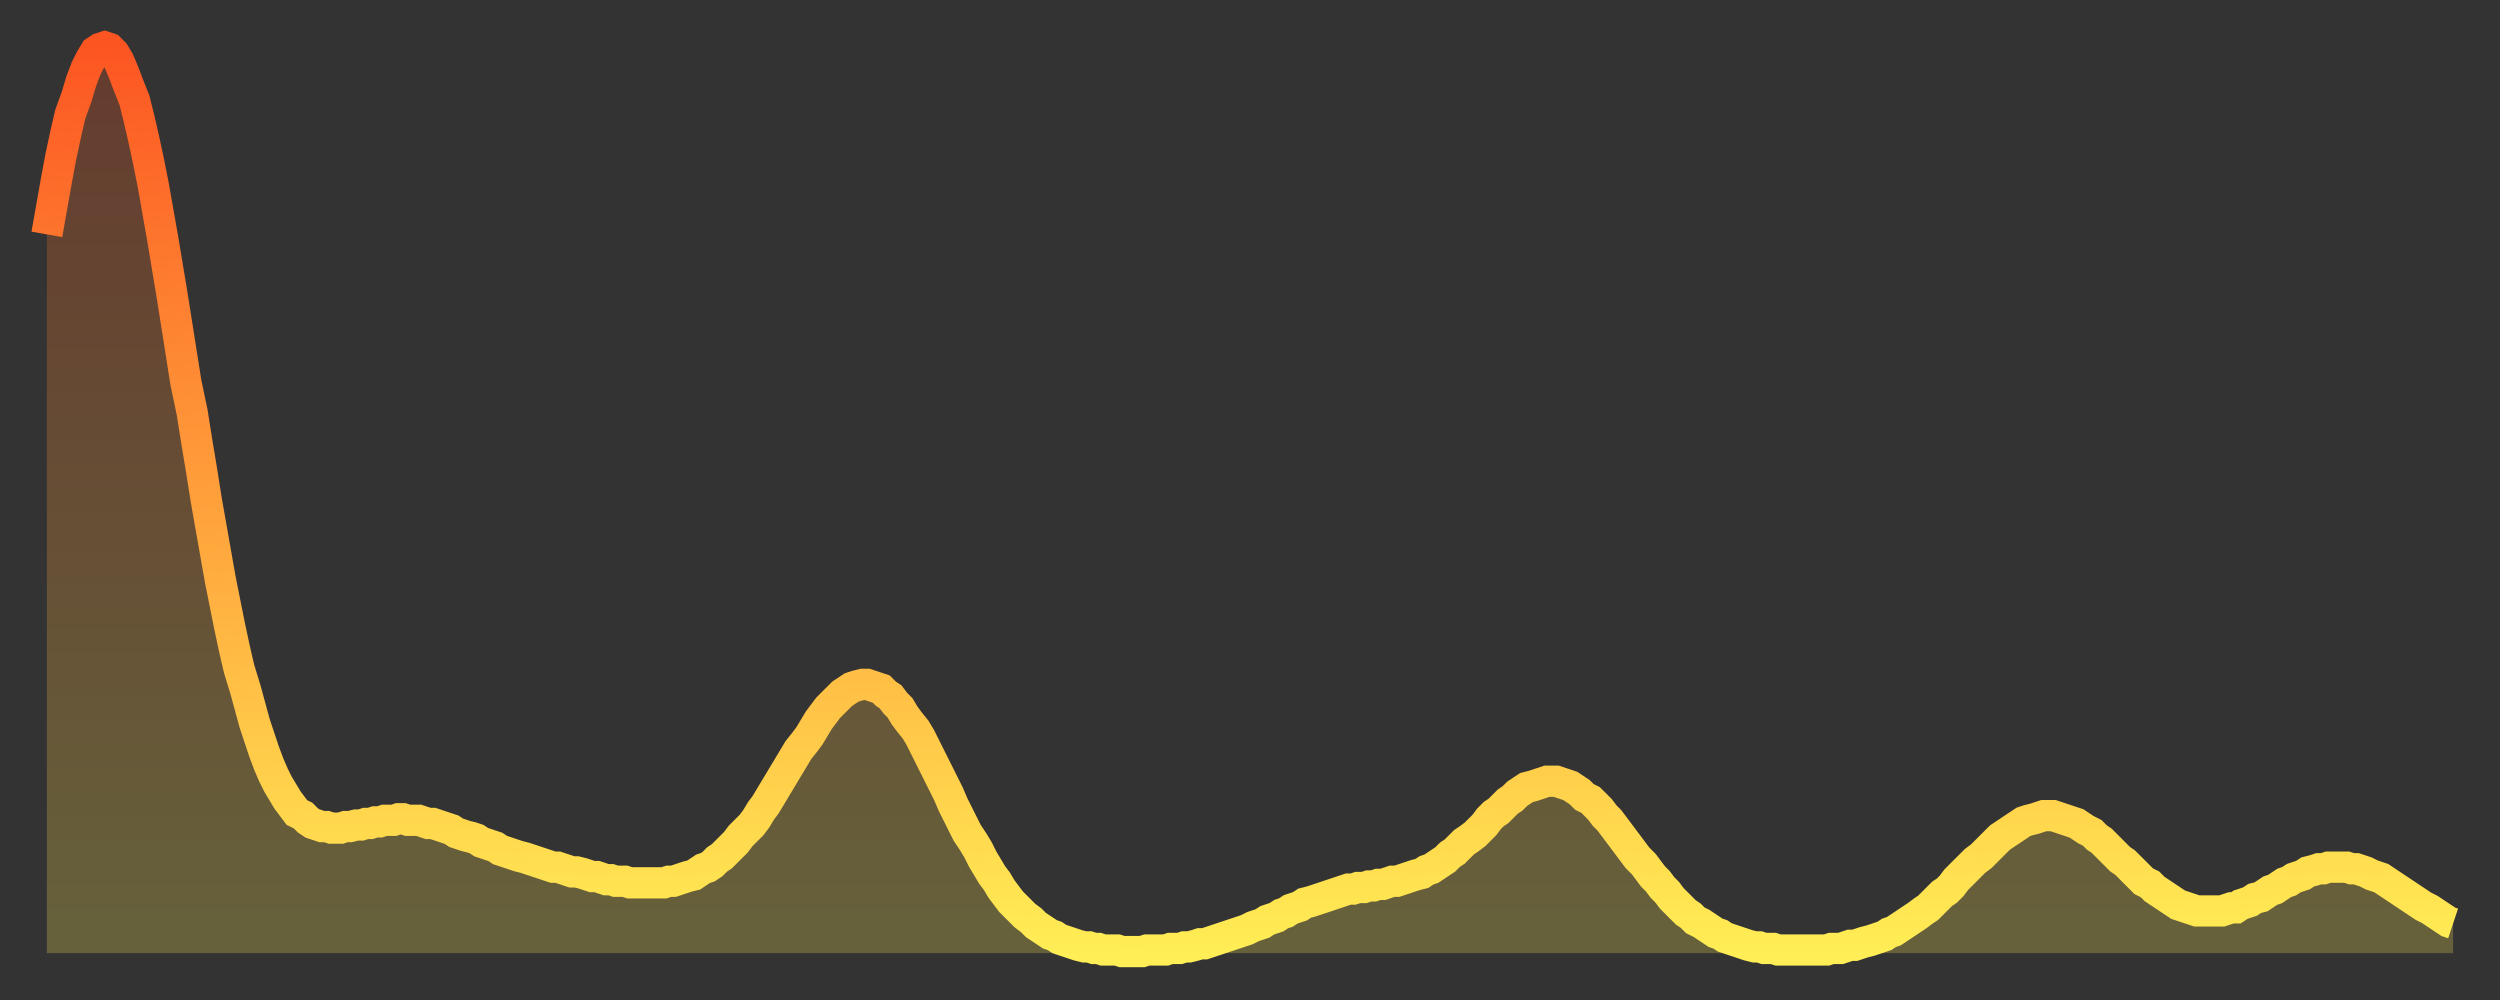 <?xml version="1.0" encoding="utf-8" ?>
<svg baseProfile="full" height="64" version="1.1" width="160" xmlns="http://www.w3.org/2000/svg" xmlns:ev="http://www.w3.org/2001/xml-events" xmlns:xlink="http://www.w3.org/1999/xlink"><rect width="100%" height="100%" fill="#333333" stroke="none"/><defs><linearGradient id="id125576" x1="0" x2="0" y1="0" y2="1"><stop offset="0%" stop-color="#fc5522" /><stop offset="50%" stop-color="#ffa03b" /><stop offset="100%" stop-color="#ffee55" /></linearGradient></defs><g transform="translate(3,3)"><g><path d="M 0.0 12.0 0.3 10.3 0.6 8.6 0.9 7.0 1.2 5.6 1.5 4.3 1.9 3.2 2.2 2.2 2.5 1.4 2.8 0.8 3.1 0.3 3.4 0.1 3.7 0.0 4.0 0.1 4.3 0.4 4.6 0.9 4.9 1.6 5.2 2.4 5.6 3.4 5.9 4.6 6.2 5.9 6.5 7.3 6.8 8.8 7.1 10.5 7.4 12.2 7.7 14.0 8.0 15.8 8.3 17.7 8.6 19.6 8.9 21.5 9.3 23.4 9.6 25.3 9.9 27.1 10.2 29.0 10.5 30.7 10.8 32.4 11.1 34.1 11.4 35.6 11.7 37.1 12.0 38.5 12.3 39.8 12.7 41.1 13.0 42.2 13.3 43.3 13.6 44.2 13.9 45.1 14.2 45.9 14.5 46.6 14.8 47.2 15.1 47.7 15.4 48.2 15.7 48.6 16.0 49.0 16.4 49.2 16.7 49.5 17.0 49.7 17.3 49.8 17.6 49.9 17.9 49.9 18.2 50.0 18.5 50.0 18.8 50.0 19.1 49.9 19.4 49.9 19.8 49.8 20.1 49.8 20.4 49.7 20.7 49.7 21.0 49.6 21.3 49.6 21.6 49.5 21.9 49.5 22.2 49.5 22.5 49.4 22.8 49.4 23.1 49.5 23.5 49.5 23.8 49.5 24.1 49.6 24.4 49.7 24.7 49.7 25.0 49.8 25.3 49.9 25.6 50.0 25.9 50.1 26.2 50.3 26.5 50.4 26.8 50.5 27.2 50.6 27.5 50.7 27.8 50.9 28.1 51.0 28.4 51.1 28.7 51.2 29.0 51.4 29.3 51.5 29.6 51.6 29.9 51.7 30.2 51.8 30.6 51.9 30.9 52.0 31.2 52.1 31.5 52.2 31.8 52.3 32.1 52.4 32.4 52.5 32.7 52.5 33.0 52.6 33.3 52.7 33.6 52.8 33.9 52.8 34.3 52.9 34.6 53.0 34.9 53.1 35.2 53.1 35.5 53.2 35.8 53.3 36.1 53.3 36.4 53.4 36.7 53.4 37.0 53.4 37.3 53.5 37.7 53.5 38.0 53.5 38.3 53.5 38.6 53.5 38.9 53.5 39.2 53.5 39.5 53.5 39.8 53.4 40.1 53.4 40.4 53.3 40.7 53.2 41.0 53.1 41.4 53.0 41.7 52.8 42.0 52.6 42.3 52.5 42.6 52.3 42.9 52.0 43.2 51.8 43.5 51.5 43.8 51.2 44.1 50.9 44.4 50.5 44.7 50.2 45.1 49.8 45.4 49.4 45.7 48.9 46.0 48.5 46.3 48.0 46.6 47.5 46.9 47.0 47.2 46.5 47.5 46.0 47.8 45.5 48.1 45.0 48.5 44.5 48.8 44.1 49.1 43.6 49.4 43.1 49.7 42.7 50.0 42.3 50.3 42.0 50.6 41.7 50.9 41.4 51.2 41.2 51.5 41.0 51.8 40.9 52.2 40.8 52.5 40.8 52.8 40.9 53.1 41.0 53.4 41.1 53.7 41.4 54.0 41.6 54.3 42.0 54.6 42.3 54.9 42.8 55.2 43.2 55.6 43.7 55.9 44.2 56.2 44.8 56.5 45.4 56.8 46.0 57.1 46.6 57.4 47.2 57.7 47.8 58.0 48.5 58.3 49.1 58.6 49.7 58.9 50.3 59.3 50.9 59.6 51.4 59.9 52.0 60.2 52.5 60.5 53.0 60.8 53.4 61.1 53.9 61.4 54.3 61.7 54.7 62.0 55.0 62.3 55.3 62.6 55.6 63.0 55.9 63.3 56.2 63.6 56.4 63.9 56.6 64.2 56.8 64.5 56.9 64.8 57.1 65.1 57.2 65.4 57.3 65.7 57.4 66.0 57.5 66.4 57.6 66.7 57.6 67.0 57.7 67.3 57.7 67.6 57.8 67.9 57.8 68.2 57.8 68.5 57.8 68.8 57.9 69.1 57.9 69.4 57.9 69.7 57.9 70.1 57.9 70.4 57.8 70.7 57.8 71.0 57.8 71.3 57.8 71.6 57.8 71.9 57.7 72.2 57.7 72.5 57.7 72.8 57.6 73.1 57.6 73.5 57.5 73.8 57.4 74.1 57.4 74.4 57.3 74.7 57.2 75.0 57.1 75.3 57.0 75.6 56.9 75.9 56.8 76.2 56.7 76.5 56.6 76.8 56.5 77.2 56.3 77.5 56.2 77.8 56.1 78.1 55.9 78.4 55.8 78.7 55.7 79.0 55.5 79.3 55.4 79.6 55.2 79.9 55.1 80.2 55.0 80.5 54.8 80.9 54.7 81.2 54.6 81.5 54.5 81.8 54.4 82.1 54.3 82.4 54.2 82.7 54.1 83.0 54.0 83.3 53.9 83.6 53.9 83.9 53.8 84.3 53.8 84.6 53.7 84.9 53.7 85.2 53.6 85.5 53.6 85.8 53.5 86.1 53.4 86.4 53.4 86.7 53.3 87.0 53.2 87.3 53.1 87.6 53.0 88.0 52.9 88.3 52.7 88.6 52.6 88.9 52.4 89.2 52.2 89.5 52.0 89.8 51.7 90.1 51.5 90.4 51.2 90.7 50.9 91.0 50.7 91.4 50.4 91.7 50.1 92.0 49.8 92.3 49.4 92.6 49.1 92.9 48.9 93.2 48.6 93.5 48.3 93.8 48.1 94.1 47.8 94.4 47.6 94.7 47.4 95.1 47.3 95.4 47.2 95.7 47.1 96.0 47.0 96.3 47.0 96.6 47.0 96.9 47.1 97.2 47.2 97.5 47.3 97.8 47.5 98.1 47.7 98.4 48.0 98.8 48.2 99.1 48.5 99.4 48.8 99.7 49.2 100.0 49.5 100.3 49.9 100.6 50.3 100.9 50.7 101.2 51.1 101.5 51.5 101.8 51.9 102.2 52.3 102.5 52.7 102.8 53.1 103.1 53.4 103.4 53.8 103.7 54.1 104.0 54.5 104.3 54.8 104.6 55.1 104.9 55.4 105.2 55.6 105.5 55.9 105.9 56.1 106.2 56.3 106.5 56.5 106.8 56.7 107.1 56.8 107.4 57.0 107.7 57.1 108.0 57.2 108.3 57.3 108.6 57.4 108.9 57.5 109.3 57.6 109.6 57.6 109.9 57.7 110.2 57.7 110.5 57.7 110.8 57.8 111.1 57.8 111.4 57.8 111.7 57.8 112.0 57.8 112.3 57.8 112.6 57.8 113.0 57.8 113.3 57.8 113.6 57.8 113.9 57.8 114.2 57.7 114.5 57.7 114.8 57.7 115.1 57.6 115.4 57.5 115.7 57.5 116.0 57.4 116.3 57.3 116.7 57.2 117.0 57.1 117.3 57.0 117.6 56.9 117.9 56.7 118.2 56.6 118.5 56.4 118.8 56.2 119.1 56.0 119.4 55.8 119.7 55.6 120.1 55.3 120.4 55.1 120.7 54.8 121.0 54.5 121.3 54.2 121.6 54.0 121.9 53.7 122.2 53.3 122.5 53.0 122.8 52.7 123.1 52.4 123.4 52.1 123.8 51.8 124.1 51.5 124.4 51.2 124.7 50.9 125.0 50.6 125.3 50.4 125.6 50.2 125.9 50.0 126.2 49.8 126.5 49.6 126.8 49.5 127.2 49.4 127.5 49.3 127.8 49.2 128.1 49.2 128.4 49.2 128.7 49.3 129.0 49.4 129.3 49.5 129.6 49.6 129.9 49.7 130.2 49.9 130.5 50.1 130.9 50.3 131.2 50.6 131.5 50.8 131.8 51.1 132.1 51.4 132.4 51.7 132.7 52.0 133.0 52.2 133.3 52.5 133.6 52.8 133.9 53.1 134.2 53.4 134.6 53.6 134.9 53.9 135.2 54.1 135.5 54.3 135.8 54.5 136.1 54.7 136.4 54.9 136.7 55.0 137.0 55.1 137.3 55.2 137.6 55.3 138.0 55.3 138.3 55.3 138.6 55.3 138.9 55.3 139.2 55.3 139.5 55.2 139.8 55.1 140.1 55.1 140.4 54.9 140.7 54.8 141.0 54.7 141.3 54.5 141.7 54.4 142.0 54.2 142.3 54.0 142.6 53.9 142.9 53.7 143.2 53.5 143.5 53.4 143.8 53.2 144.1 53.1 144.4 53.0 144.7 52.8 145.1 52.7 145.4 52.6 145.7 52.6 146.0 52.5 146.3 52.5 146.6 52.5 146.9 52.5 147.2 52.5 147.5 52.6 147.8 52.6 148.1 52.7 148.4 52.8 148.8 53.0 149.1 53.1 149.4 53.2 149.7 53.4 150.0 53.6 150.3 53.8 150.6 54.0 150.9 54.2 151.2 54.4 151.5 54.6 151.8 54.8 152.1 55.0 152.5 55.2 152.8 55.4 153.1 55.6 153.4 55.8 153.7 56.0 154.0 56.1" fill="none" id="graph-curve" opacity="1" stroke="url(#id125576)" stroke-width="2" /><path d="M 0 58 L 0.0 12.0 0.3 10.3 0.6 8.6 0.9 7.0 1.2 5.6 1.5 4.3 1.9 3.2 2.2 2.2 2.5 1.4 2.8 0.8 3.1 0.3 3.4 0.1 3.7 0.0 4.0 0.1 4.3 0.4 4.6 0.9 4.9 1.6 5.2 2.4 5.6 3.4 5.9 4.6 6.2 5.9 6.5 7.3 6.8 8.8 7.1 10.5 7.4 12.2 7.7 14.0 8.0 15.8 8.3 17.7 8.6 19.6 8.9 21.5 9.3 23.4 9.6 25.3 9.9 27.1 10.2 29.0 10.5 30.7 10.8 32.4 11.1 34.1 11.4 35.6 11.7 37.1 12.0 38.5 12.3 39.8 12.7 41.1 13.0 42.2 13.3 43.3 13.6 44.2 13.9 45.1 14.2 45.9 14.5 46.6 14.8 47.2 15.1 47.7 15.4 48.2 15.7 48.6 16.0 49.0 16.4 49.2 16.7 49.5 17.0 49.7 17.3 49.8 17.6 49.9 17.9 49.9 18.2 50.0 18.5 50.0 18.8 50.0 19.1 49.9 19.4 49.9 19.8 49.8 20.1 49.8 20.4 49.7 20.7 49.7 21.0 49.6 21.3 49.6 21.6 49.5 21.9 49.5 22.2 49.5 22.5 49.4 22.8 49.4 23.1 49.5 23.5 49.5 23.8 49.5 24.1 49.6 24.4 49.7 24.7 49.7 25.0 49.8 25.3 49.9 25.6 50.0 25.9 50.1 26.2 50.3 26.5 50.4 26.8 50.5 27.2 50.6 27.5 50.7 27.8 50.9 28.1 51.0 28.4 51.1 28.7 51.2 29.0 51.4 29.3 51.5 29.6 51.6 29.9 51.7 30.2 51.8 30.6 51.9 30.9 52.0 31.2 52.1 31.5 52.2 31.8 52.3 32.1 52.4 32.4 52.5 32.7 52.5 33.0 52.6 33.3 52.7 33.6 52.8 33.9 52.8 34.3 52.9 34.6 53.0 34.9 53.1 35.2 53.1 35.5 53.2 35.8 53.3 36.1 53.3 36.4 53.4 36.7 53.4 37.0 53.4 37.3 53.5 37.7 53.5 38.0 53.5 38.3 53.5 38.6 53.5 38.9 53.5 39.2 53.5 39.5 53.5 39.8 53.4 40.1 53.4 40.4 53.3 40.7 53.2 41.0 53.1 41.4 53.0 41.7 52.8 42.0 52.6 42.3 52.5 42.6 52.3 42.9 52.0 43.2 51.8 43.5 51.5 43.8 51.2 44.1 50.9 44.4 50.5 44.7 50.2 45.1 49.8 45.4 49.4 45.7 48.9 46.0 48.5 46.3 48.0 46.6 47.5 46.9 47.0 47.2 46.5 47.5 46.0 47.8 45.5 48.1 45.0 48.5 44.5 48.8 44.1 49.1 43.6 49.4 43.1 49.7 42.7 50.0 42.3 50.3 42.0 50.6 41.7 50.9 41.4 51.2 41.2 51.5 41.0 51.8 40.9 52.2 40.8 52.5 40.8 52.8 40.9 53.1 41.0 53.4 41.1 53.7 41.4 54.0 41.6 54.3 42.0 54.6 42.3 54.9 42.8 55.2 43.2 55.6 43.7 55.9 44.2 56.2 44.8 56.5 45.4 56.8 46.0 57.1 46.6 57.4 47.2 57.7 47.8 58.0 48.5 58.3 49.1 58.6 49.7 58.9 50.3 59.3 50.9 59.6 51.4 59.9 52.0 60.2 52.5 60.5 53.0 60.8 53.4 61.1 53.9 61.4 54.3 61.7 54.7 62.0 55.0 62.3 55.3 62.6 55.6 63.0 55.9 63.3 56.2 63.6 56.4 63.9 56.6 64.2 56.8 64.5 56.9 64.8 57.1 65.1 57.2 65.4 57.3 65.7 57.4 66.0 57.5 66.4 57.6 66.7 57.6 67.0 57.7 67.3 57.7 67.6 57.8 67.9 57.8 68.2 57.8 68.5 57.8 68.8 57.9 69.1 57.9 69.4 57.9 69.7 57.9 70.1 57.9 70.4 57.8 70.7 57.8 71.0 57.8 71.3 57.8 71.6 57.8 71.9 57.7 72.2 57.7 72.5 57.7 72.8 57.6 73.1 57.6 73.5 57.5 73.8 57.4 74.1 57.4 74.4 57.3 74.7 57.2 75.0 57.1 75.3 57.0 75.6 56.9 75.9 56.8 76.2 56.7 76.5 56.6 76.8 56.5 77.2 56.3 77.5 56.2 77.8 56.1 78.1 55.9 78.4 55.8 78.7 55.7 79.0 55.5 79.3 55.4 79.6 55.2 79.9 55.1 80.2 55.0 80.5 54.8 80.9 54.7 81.2 54.6 81.5 54.5 81.8 54.4 82.1 54.3 82.4 54.2 82.7 54.1 83.0 54.0 83.3 53.9 83.6 53.9 83.9 53.8 84.3 53.8 84.6 53.7 84.9 53.7 85.2 53.6 85.5 53.6 85.8 53.5 86.1 53.4 86.4 53.4 86.7 53.3 87.0 53.2 87.3 53.1 87.6 53.0 88.0 52.9 88.3 52.7 88.6 52.6 88.9 52.4 89.2 52.2 89.5 52.0 89.8 51.7 90.1 51.5 90.4 51.2 90.7 50.9 91.0 50.7 91.4 50.4 91.7 50.1 92.0 49.8 92.3 49.4 92.6 49.1 92.9 48.9 93.2 48.6 93.5 48.3 93.8 48.1 94.1 47.8 94.4 47.6 94.7 47.4 95.1 47.3 95.4 47.2 95.7 47.1 96.0 47.0 96.3 47.0 96.6 47.0 96.9 47.1 97.2 47.2 97.5 47.3 97.8 47.5 98.1 47.7 98.4 48.0 98.8 48.2 99.1 48.5 99.4 48.8 99.7 49.2 100.0 49.5 100.3 49.9 100.6 50.3 100.9 50.7 101.2 51.1 101.5 51.5 101.8 51.9 102.2 52.3 102.5 52.7 102.8 53.1 103.1 53.4 103.4 53.8 103.7 54.1 104.0 54.5 104.3 54.8 104.6 55.1 104.9 55.4 105.2 55.6 105.5 55.9 105.9 56.1 106.2 56.3 106.5 56.5 106.8 56.7 107.1 56.8 107.4 57.0 107.7 57.1 108.0 57.2 108.3 57.3 108.6 57.4 108.9 57.5 109.3 57.6 109.6 57.6 109.9 57.7 110.2 57.7 110.5 57.7 110.8 57.8 111.1 57.8 111.4 57.8 111.7 57.8 112.0 57.8 112.3 57.8 112.6 57.8 113.0 57.8 113.3 57.8 113.6 57.8 113.9 57.8 114.2 57.7 114.5 57.7 114.8 57.7 115.1 57.6 115.4 57.5 115.7 57.5 116.0 57.4 116.3 57.3 116.7 57.2 117.0 57.1 117.3 57.0 117.6 56.9 117.9 56.7 118.2 56.6 118.5 56.4 118.8 56.2 119.1 56.0 119.4 55.8 119.7 55.6 120.1 55.3 120.4 55.1 120.7 54.8 121.0 54.5 121.3 54.2 121.6 54.0 121.9 53.7 122.2 53.3 122.5 53.0 122.8 52.7 123.1 52.4 123.4 52.1 123.8 51.8 124.1 51.5 124.4 51.2 124.7 50.9 125.0 50.6 125.3 50.4 125.6 50.2 125.9 50.0 126.2 49.8 126.5 49.6 126.8 49.5 127.2 49.4 127.5 49.3 127.8 49.2 128.1 49.2 128.4 49.2 128.7 49.3 129.0 49.4 129.3 49.5 129.6 49.6 129.9 49.7 130.2 49.9 130.5 50.1 130.9 50.3 131.2 50.6 131.5 50.8 131.8 51.1 132.1 51.4 132.4 51.7 132.7 52.0 133.0 52.2 133.3 52.5 133.6 52.8 133.9 53.1 134.2 53.4 134.6 53.6 134.9 53.9 135.2 54.1 135.5 54.3 135.8 54.5 136.1 54.7 136.4 54.9 136.7 55.0 137.0 55.1 137.3 55.2 137.6 55.3 138.0 55.3 138.3 55.3 138.6 55.3 138.9 55.3 139.2 55.3 139.5 55.2 139.8 55.1 140.1 55.1 140.4 54.9 140.7 54.8 141.0 54.7 141.3 54.5 141.7 54.4 142.0 54.2 142.3 54.0 142.6 53.9 142.9 53.7 143.2 53.5 143.5 53.4 143.8 53.2 144.1 53.1 144.4 53.0 144.7 52.8 145.1 52.7 145.4 52.6 145.7 52.6 146.0 52.5 146.3 52.5 146.6 52.5 146.9 52.5 147.2 52.5 147.5 52.6 147.8 52.6 148.1 52.7 148.4 52.8 148.8 53.0 149.1 53.1 149.4 53.2 149.7 53.4 150.0 53.6 150.3 53.8 150.6 54.0 150.9 54.2 151.2 54.4 151.5 54.6 151.8 54.8 152.1 55.0 152.5 55.2 152.8 55.4 153.1 55.6 153.4 55.8 153.7 56.0 154.0 56.1 154 58" fill="url(#id125576)" fill-opacity=".25" id="graph-shadow" /></g></g></svg>